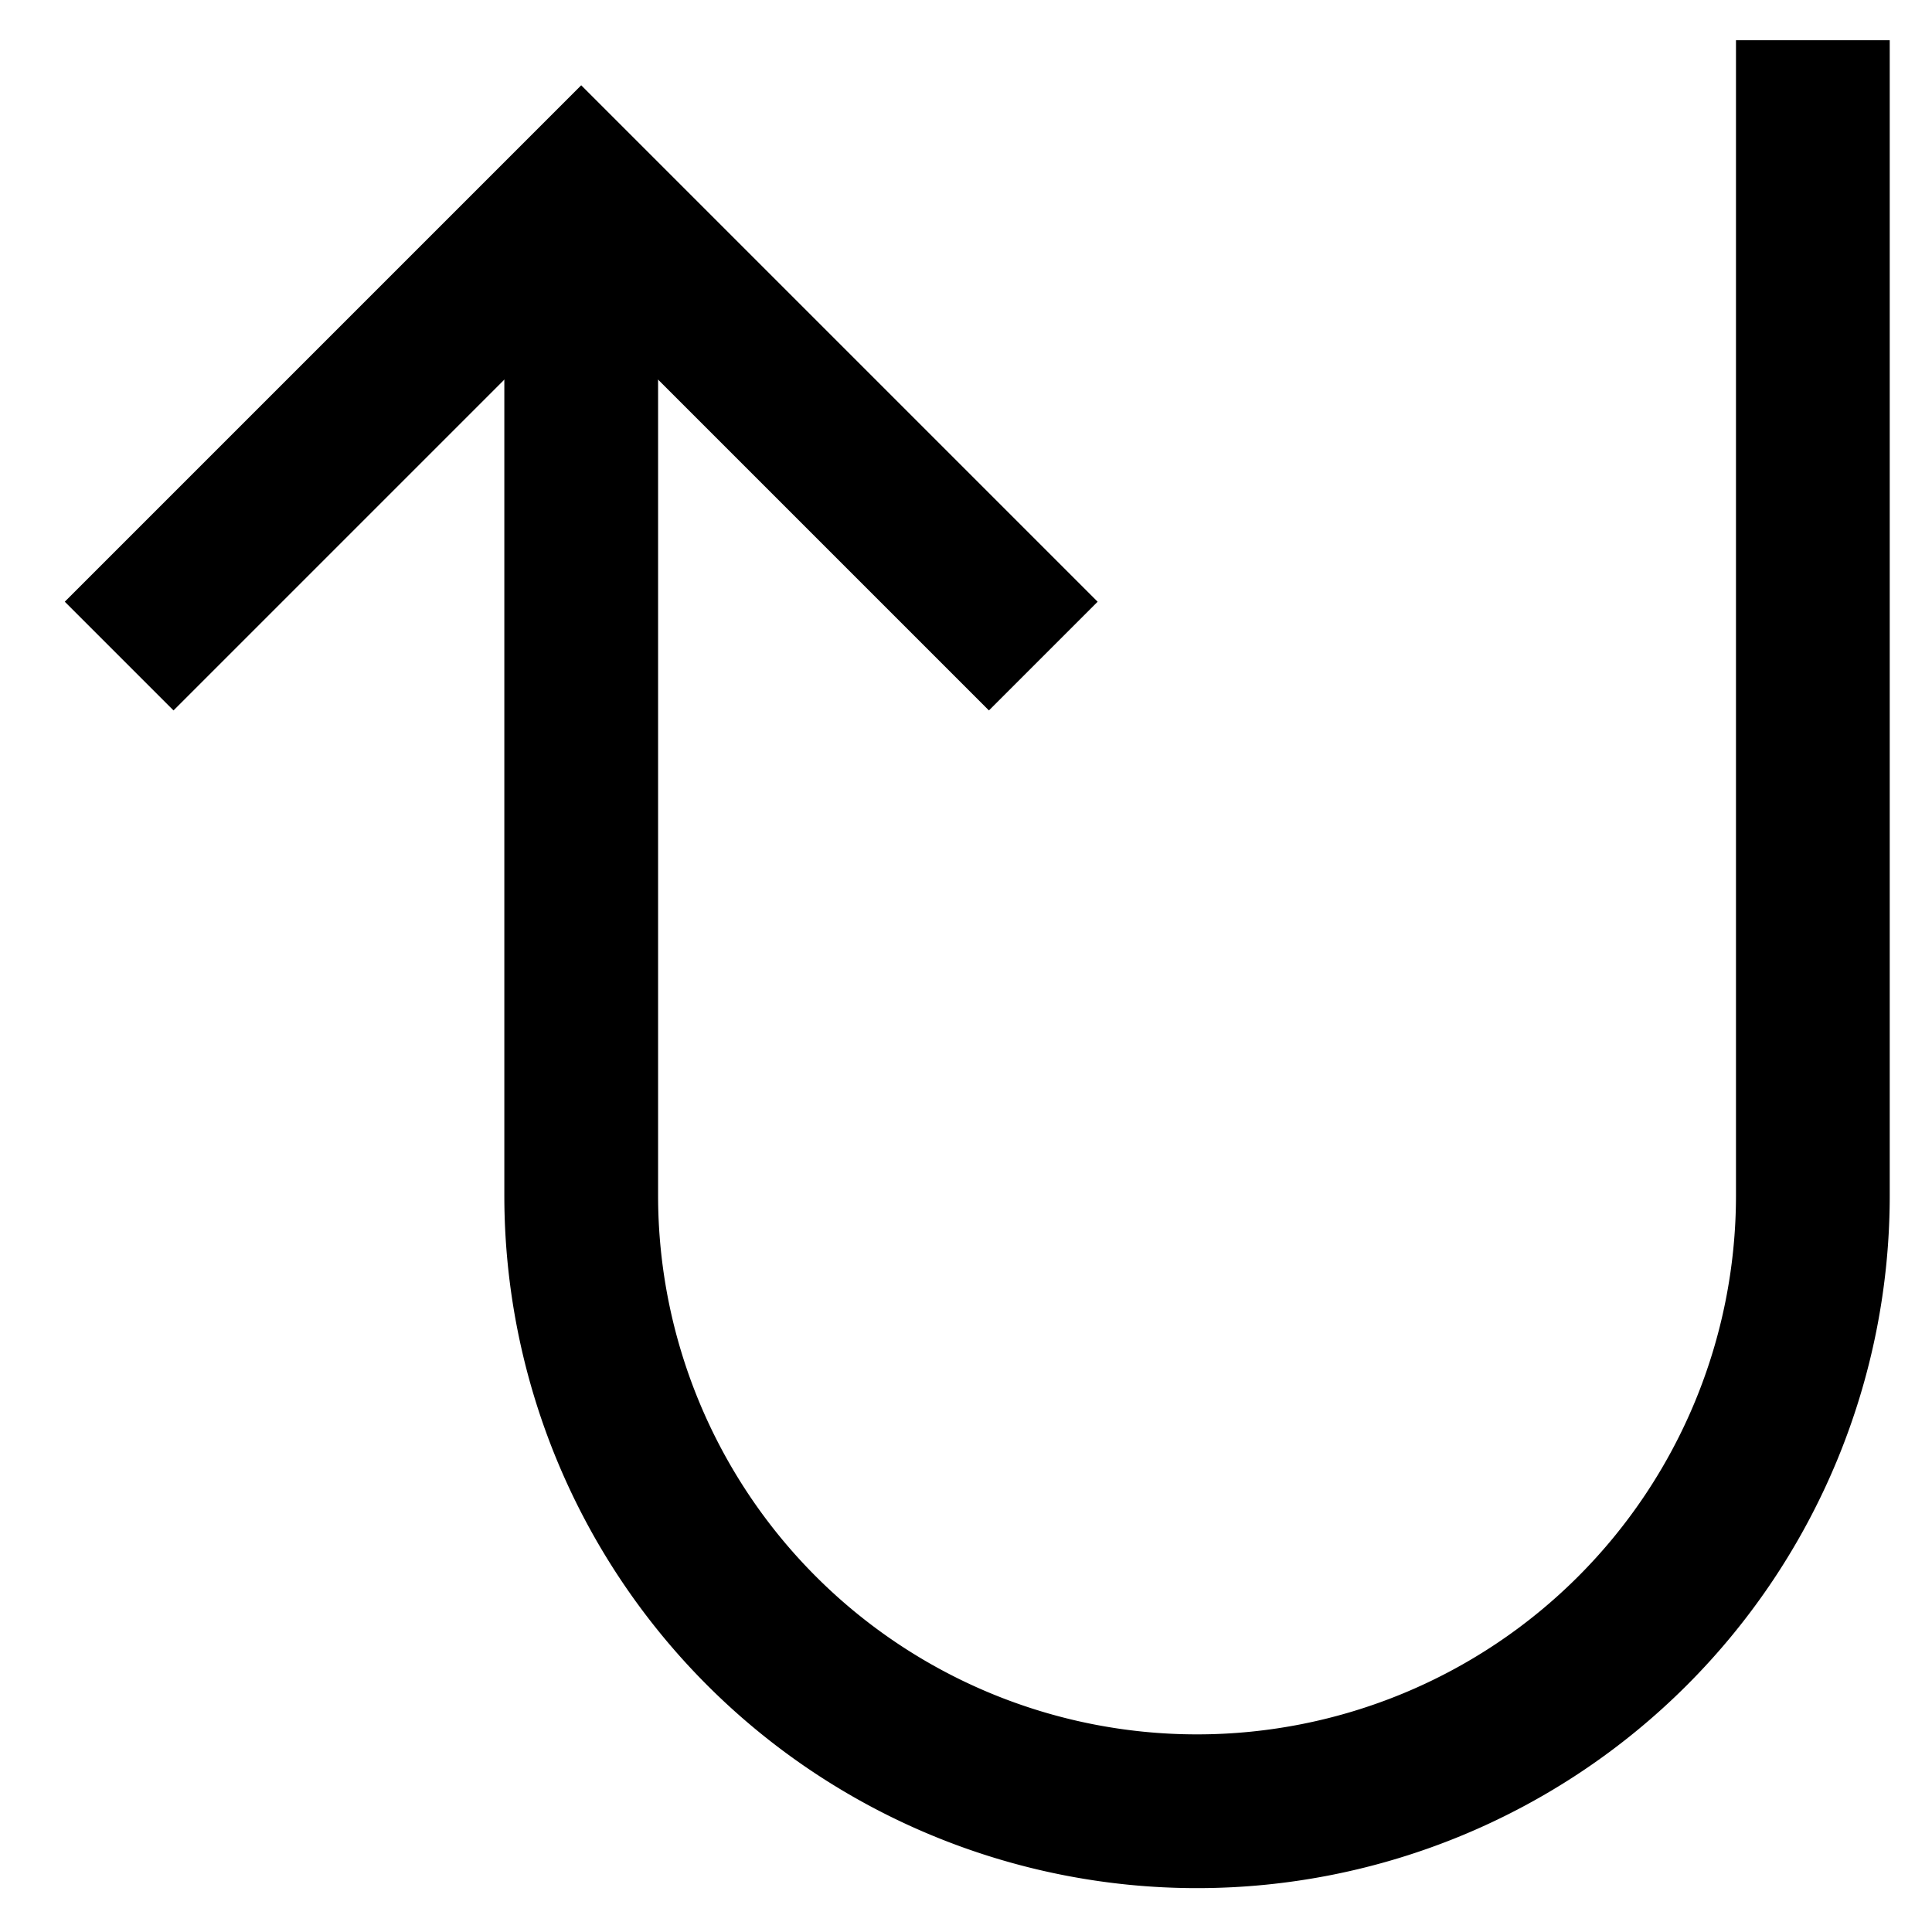 <svg id="Layer_1" data-name="Layer 1" xmlns="http://www.w3.org/2000/svg" viewBox="0 0 24 24"><defs><style>.cls-1{fill:none;stroke:#000;stroke-miterlimit:10;stroke-width:1.91px;}</style></defs><path class="cls-1" d="M7.22,2.41V14.85a7.65,7.65,0,0,0,7.65,7.65h0a7.65,7.65,0,0,0,7.65-7.65V.5"/><polyline class="cls-1" points="1.48 8.15 7.22 2.41 12.96 8.15"/></svg>